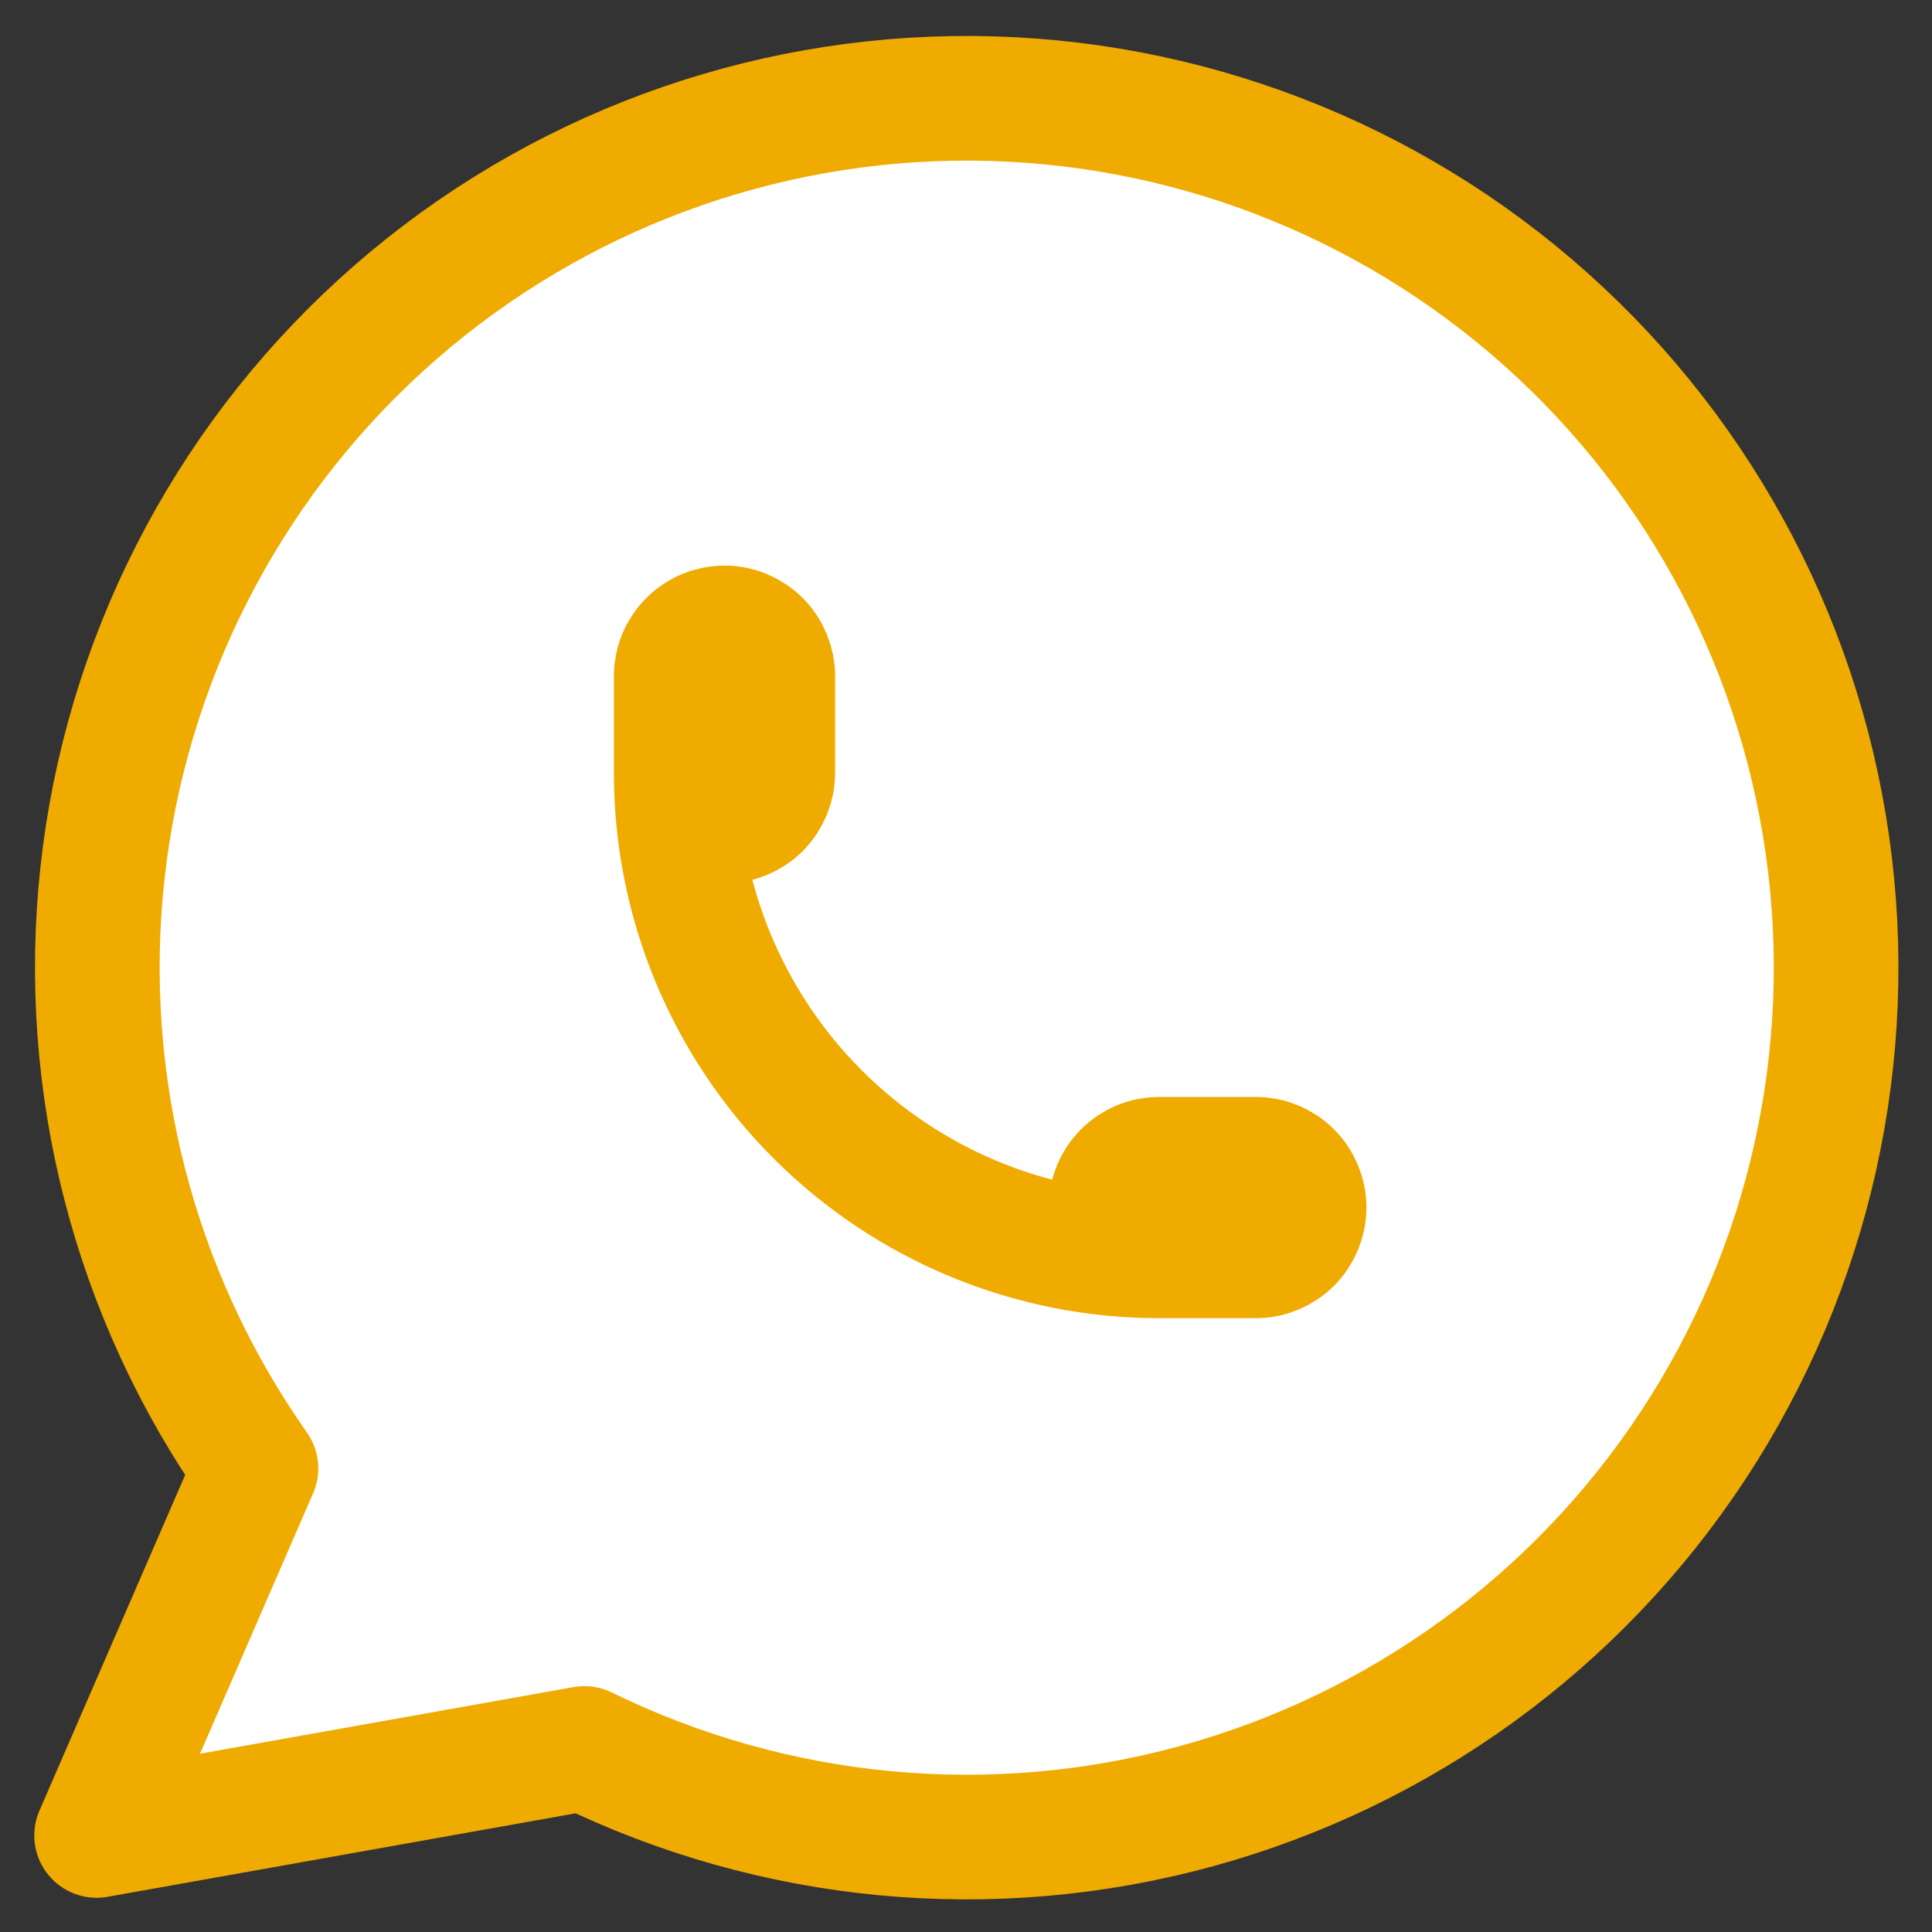 <svg width="31" height="31" viewBox="0 0 31 31" fill="none" xmlns="http://www.w3.org/2000/svg">
<rect x="0" y="0" width="31" height="31" fill="#333333" stroke="none"/>
<g id="tabler-icon-brand-whatsapp" clip-path="url(#clip0_1_56)">
<g id="Vector">
<path d="M1.55 29.451L4.107 23.561C2.151 20.783 1.275 17.387 1.644 14.01C2.014 10.632 3.603 7.506 6.114 5.217C8.625 2.928 11.885 1.635 15.282 1.579C18.679 1.523 21.98 2.708 24.564 4.913C27.149 7.118 28.841 10.19 29.321 13.553C29.802 16.917 29.039 20.34 27.175 23.18C25.311 26.021 22.474 28.083 19.197 28.981C15.92 29.879 12.429 29.549 9.377 28.055L1.55 29.451Z" fill="white"/>
<path d="M10.85 12.4C10.85 12.606 10.931 12.803 11.077 12.949C11.222 13.094 11.419 13.175 11.625 13.175C11.83 13.175 12.027 13.094 12.173 12.949C12.318 12.803 12.4 12.606 12.4 12.4V10.851C12.4 10.645 12.318 10.448 12.173 10.303C12.027 10.157 11.83 10.075 11.625 10.075C11.419 10.075 11.222 10.157 11.077 10.303C10.931 10.448 10.85 10.645 10.85 10.851V12.4C10.85 14.456 11.666 16.427 13.12 17.881C14.573 19.334 16.544 20.151 18.6 20.151H20.15C20.355 20.151 20.552 20.069 20.698 19.924C20.843 19.778 20.925 19.581 20.925 19.375C20.925 19.17 20.843 18.973 20.698 18.828C20.552 18.682 20.355 18.601 20.15 18.601H18.6C18.394 18.601 18.197 18.682 18.052 18.828C17.907 18.973 17.825 19.17 17.825 19.375C17.825 19.581 17.907 19.778 18.052 19.924C18.197 20.069 18.394 20.151 18.6 20.151" fill="white"/>
<path d="M10.85 12.4C10.85 12.606 10.931 12.803 11.077 12.949C11.222 13.094 11.419 13.175 11.625 13.175C11.83 13.175 12.027 13.094 12.173 12.949C12.318 12.803 12.4 12.606 12.4 12.4V10.851C12.4 10.645 12.318 10.448 12.173 10.303C12.027 10.157 11.83 10.075 11.625 10.075C11.419 10.075 11.222 10.157 11.077 10.303C10.931 10.448 10.85 10.645 10.85 10.851V12.4ZM10.85 12.4C10.85 14.456 11.666 16.427 13.12 17.881C14.573 19.334 16.544 20.151 18.6 20.151M18.6 20.151H20.15C20.355 20.151 20.552 20.069 20.698 19.924C20.843 19.778 20.925 19.581 20.925 19.375C20.925 19.17 20.843 18.973 20.698 18.828C20.552 18.682 20.355 18.601 20.15 18.601H18.6C18.394 18.601 18.197 18.682 18.052 18.828C17.907 18.973 17.825 19.17 17.825 19.375C17.825 19.581 17.907 19.778 18.052 19.924C18.197 20.069 18.394 20.151 18.6 20.151ZM1.55 29.451L4.107 23.561C2.151 20.783 1.275 17.387 1.644 14.01C2.014 10.632 3.603 7.506 6.114 5.217C8.625 2.928 11.885 1.635 15.282 1.579C18.679 1.523 21.98 2.708 24.564 4.913C27.149 7.118 28.841 10.19 29.321 13.553C29.802 16.917 29.039 20.34 27.175 23.18C25.311 26.021 22.474 28.083 19.197 28.981C15.92 29.879 12.429 29.549 9.377 28.055L1.55 29.451Z" stroke="#EFAB00" stroke-width="2" stroke-linecap="round" stroke-linejoin="round"/>
</g>
</g>
<defs>
<clipPath id="clip0_1_56">
<rect width="31" height="31" fill="white"/>
</clipPath>
</defs>
</svg>

